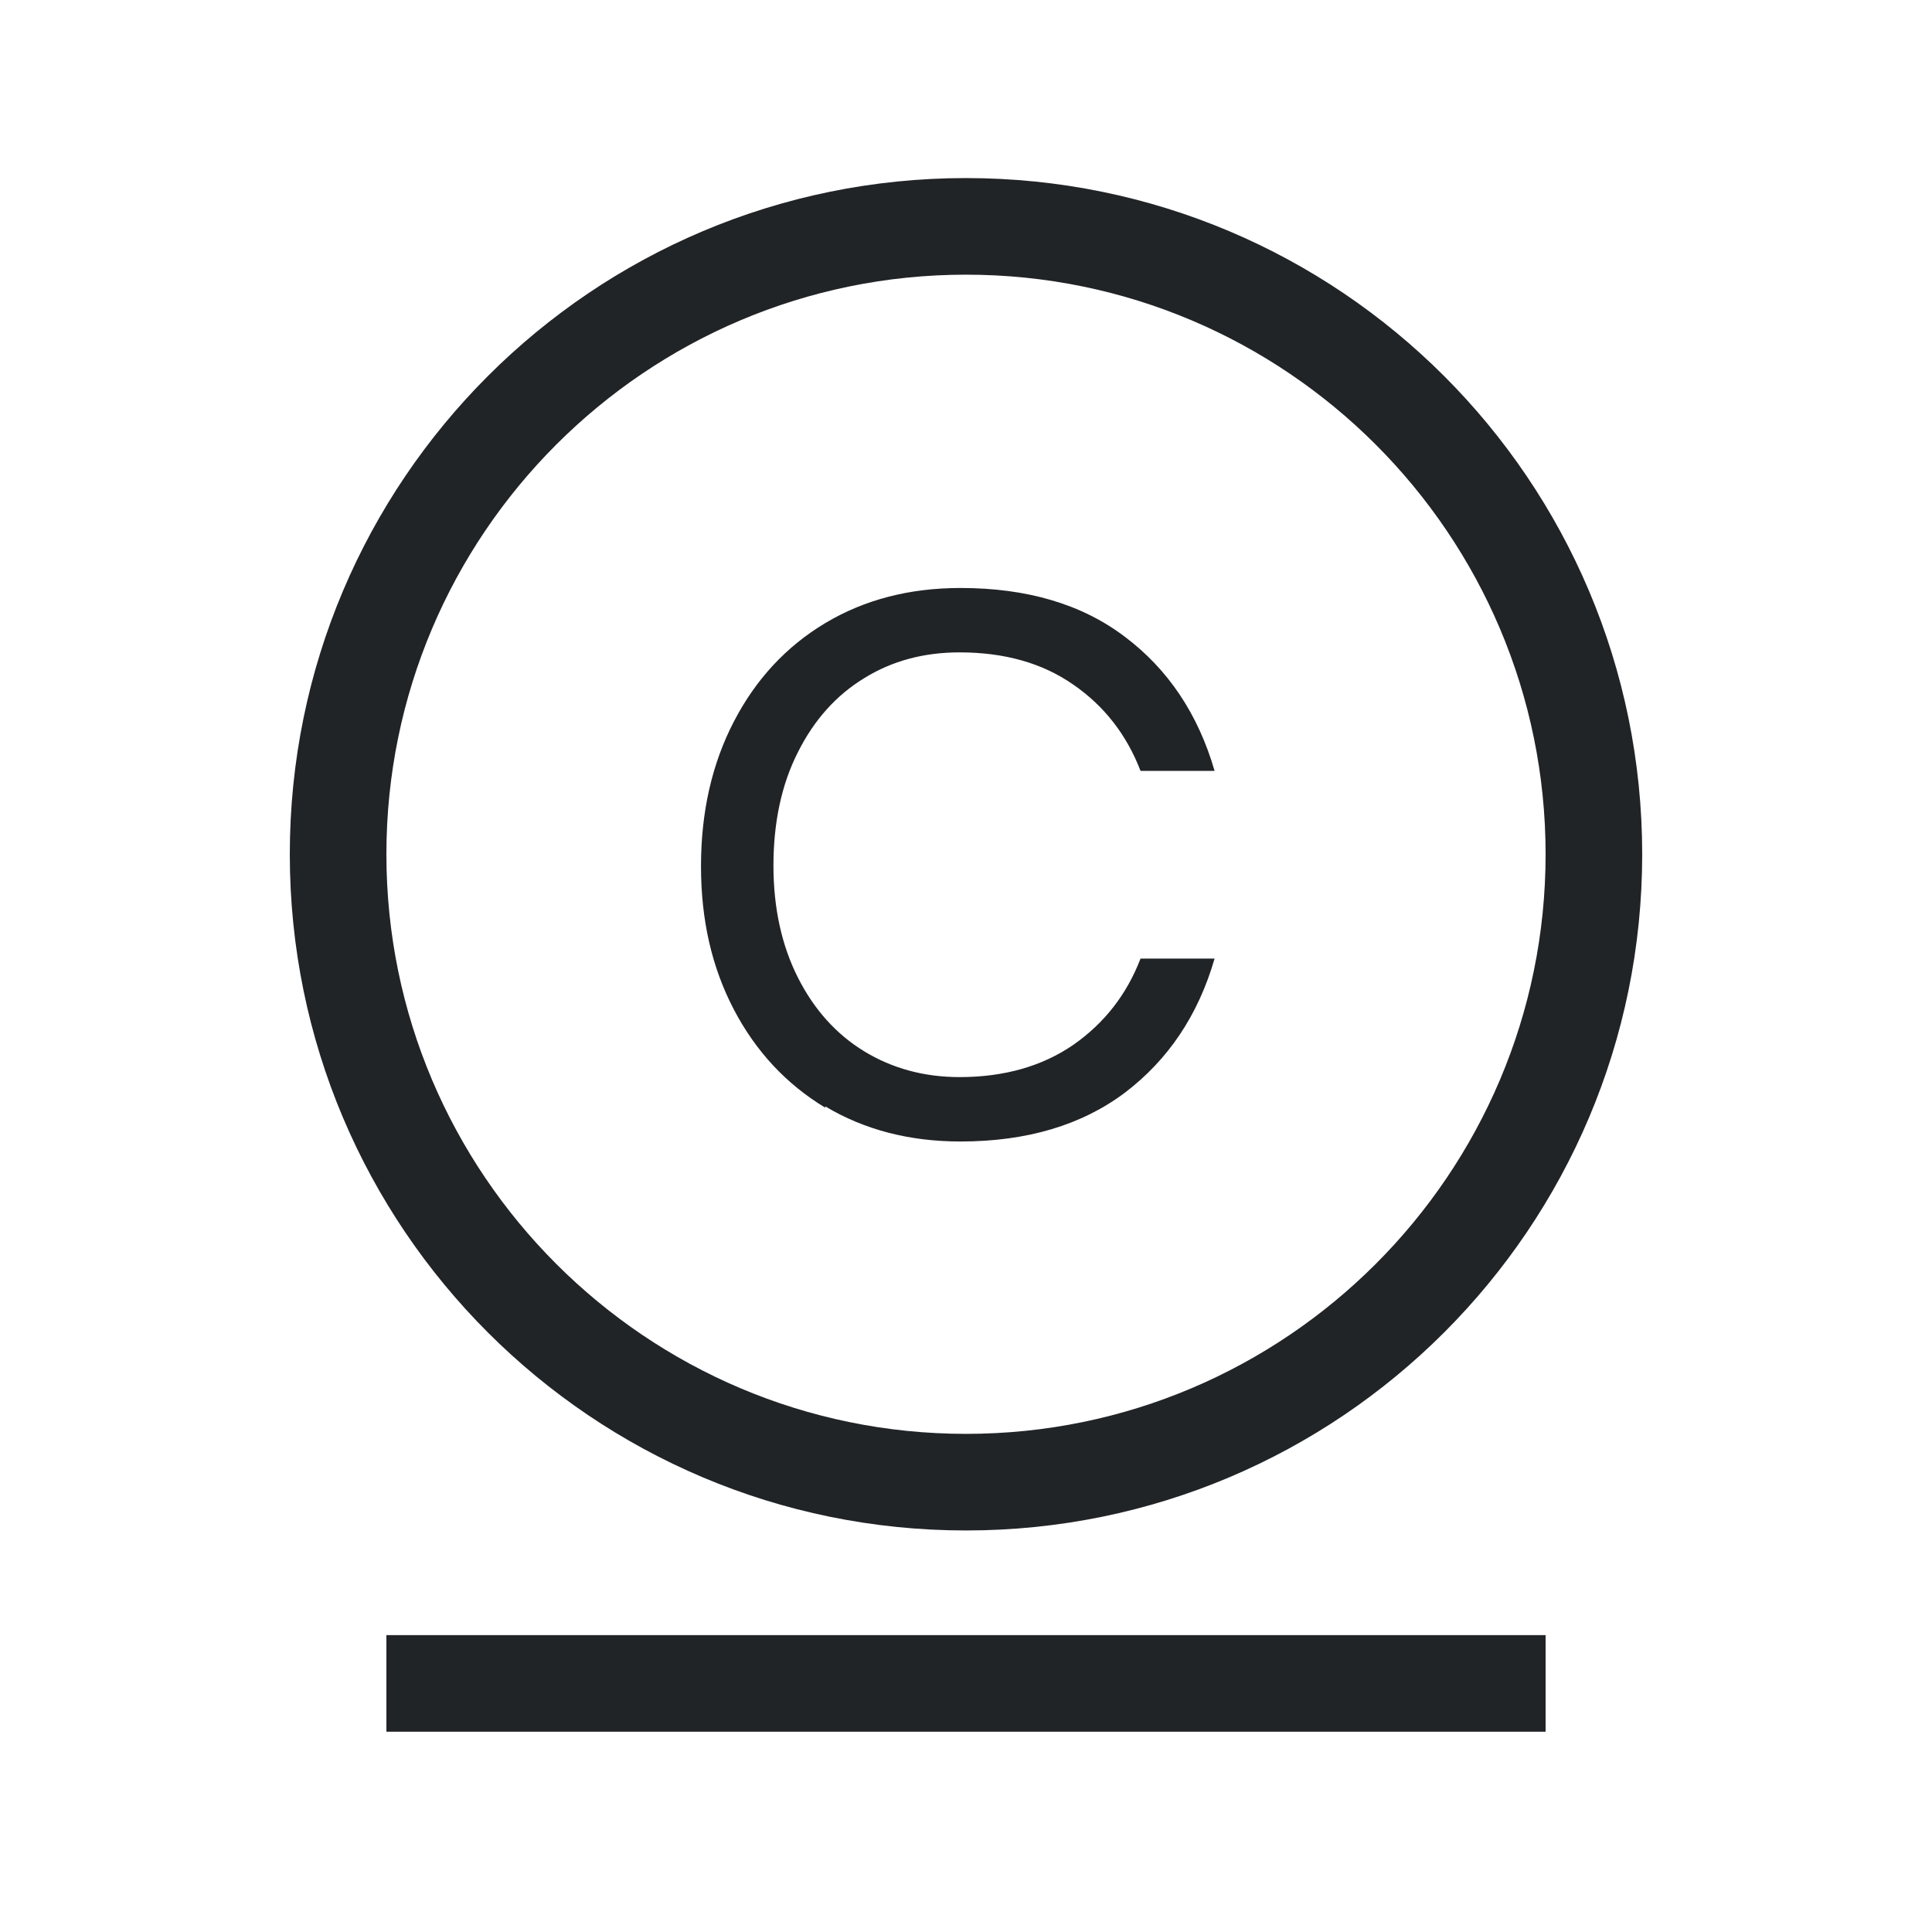 <?xml version="1.0" encoding="UTF-8"?>
<svg xmlns="http://www.w3.org/2000/svg" xmlns:xlink="http://www.w3.org/1999/xlink" id="Warstwa_2" data-name="Warstwa 2" viewBox="0 0 60 60">
  <defs>
    <style>
      .cls-1 {
        fill: none;
      }

      .cls-1, .cls-2 {
        stroke-width: 0px;
      }

      .cls-2 {
        fill: #212427;
      }

      .cls-3 {
        clip-path: url(#clippath);
      }
    </style>
    <clipPath id="clippath">
      <rect class="cls-1" width="60" height="60"></rect>
    </clipPath>
  </defs>
  <g id="Warstwa_1-2" data-name="Warstwa 1">
    <g class="cls-3">
      <path class="cls-2" d="M30,47.53c11.6,0,21-9.4,21-21S41.6,5.53,30,5.53,9,14.93,9,26.53s9.4,21,21,21ZM30,8.53c9.93,0,18,8.07,18,18s-8.07,18-18,18-18-8.07-18-18S20.07,8.53,30,8.53Z"></path>
      <path class="cls-2" d="M25.63,34.36c1.22.73,2.62,1.09,4.2,1.09,2.06,0,3.77-.51,5.11-1.52,1.34-1.02,2.27-2.4,2.78-4.16h-2.3c-.43,1.12-1.13,2.01-2.09,2.68-.96.66-2.14,1-3.53,1-1.1,0-2.09-.27-2.96-.8s-1.56-1.3-2.06-2.29c-.5-.99-.76-2.15-.76-3.48s.25-2.52.76-3.52c.5-1,1.19-1.77,2.06-2.3.87-.54,1.86-.8,2.96-.8,1.39,0,2.57.33,3.53,1,.96.66,1.66,1.56,2.09,2.68h2.3c-.51-1.76-1.44-3.15-2.78-4.16-1.34-1.02-3.05-1.52-5.11-1.52-1.58,0-2.98.36-4.2,1.09-1.22.73-2.16,1.75-2.84,3.06-.68,1.31-1.02,2.81-1.02,4.49s.34,3.15,1.02,4.45c.68,1.3,1.63,2.32,2.84,3.05Z"></path>
      <rect class="cls-2" x="12" y="50.78" width="36" height="3"></rect>
    </g>
  </g>
</svg>

